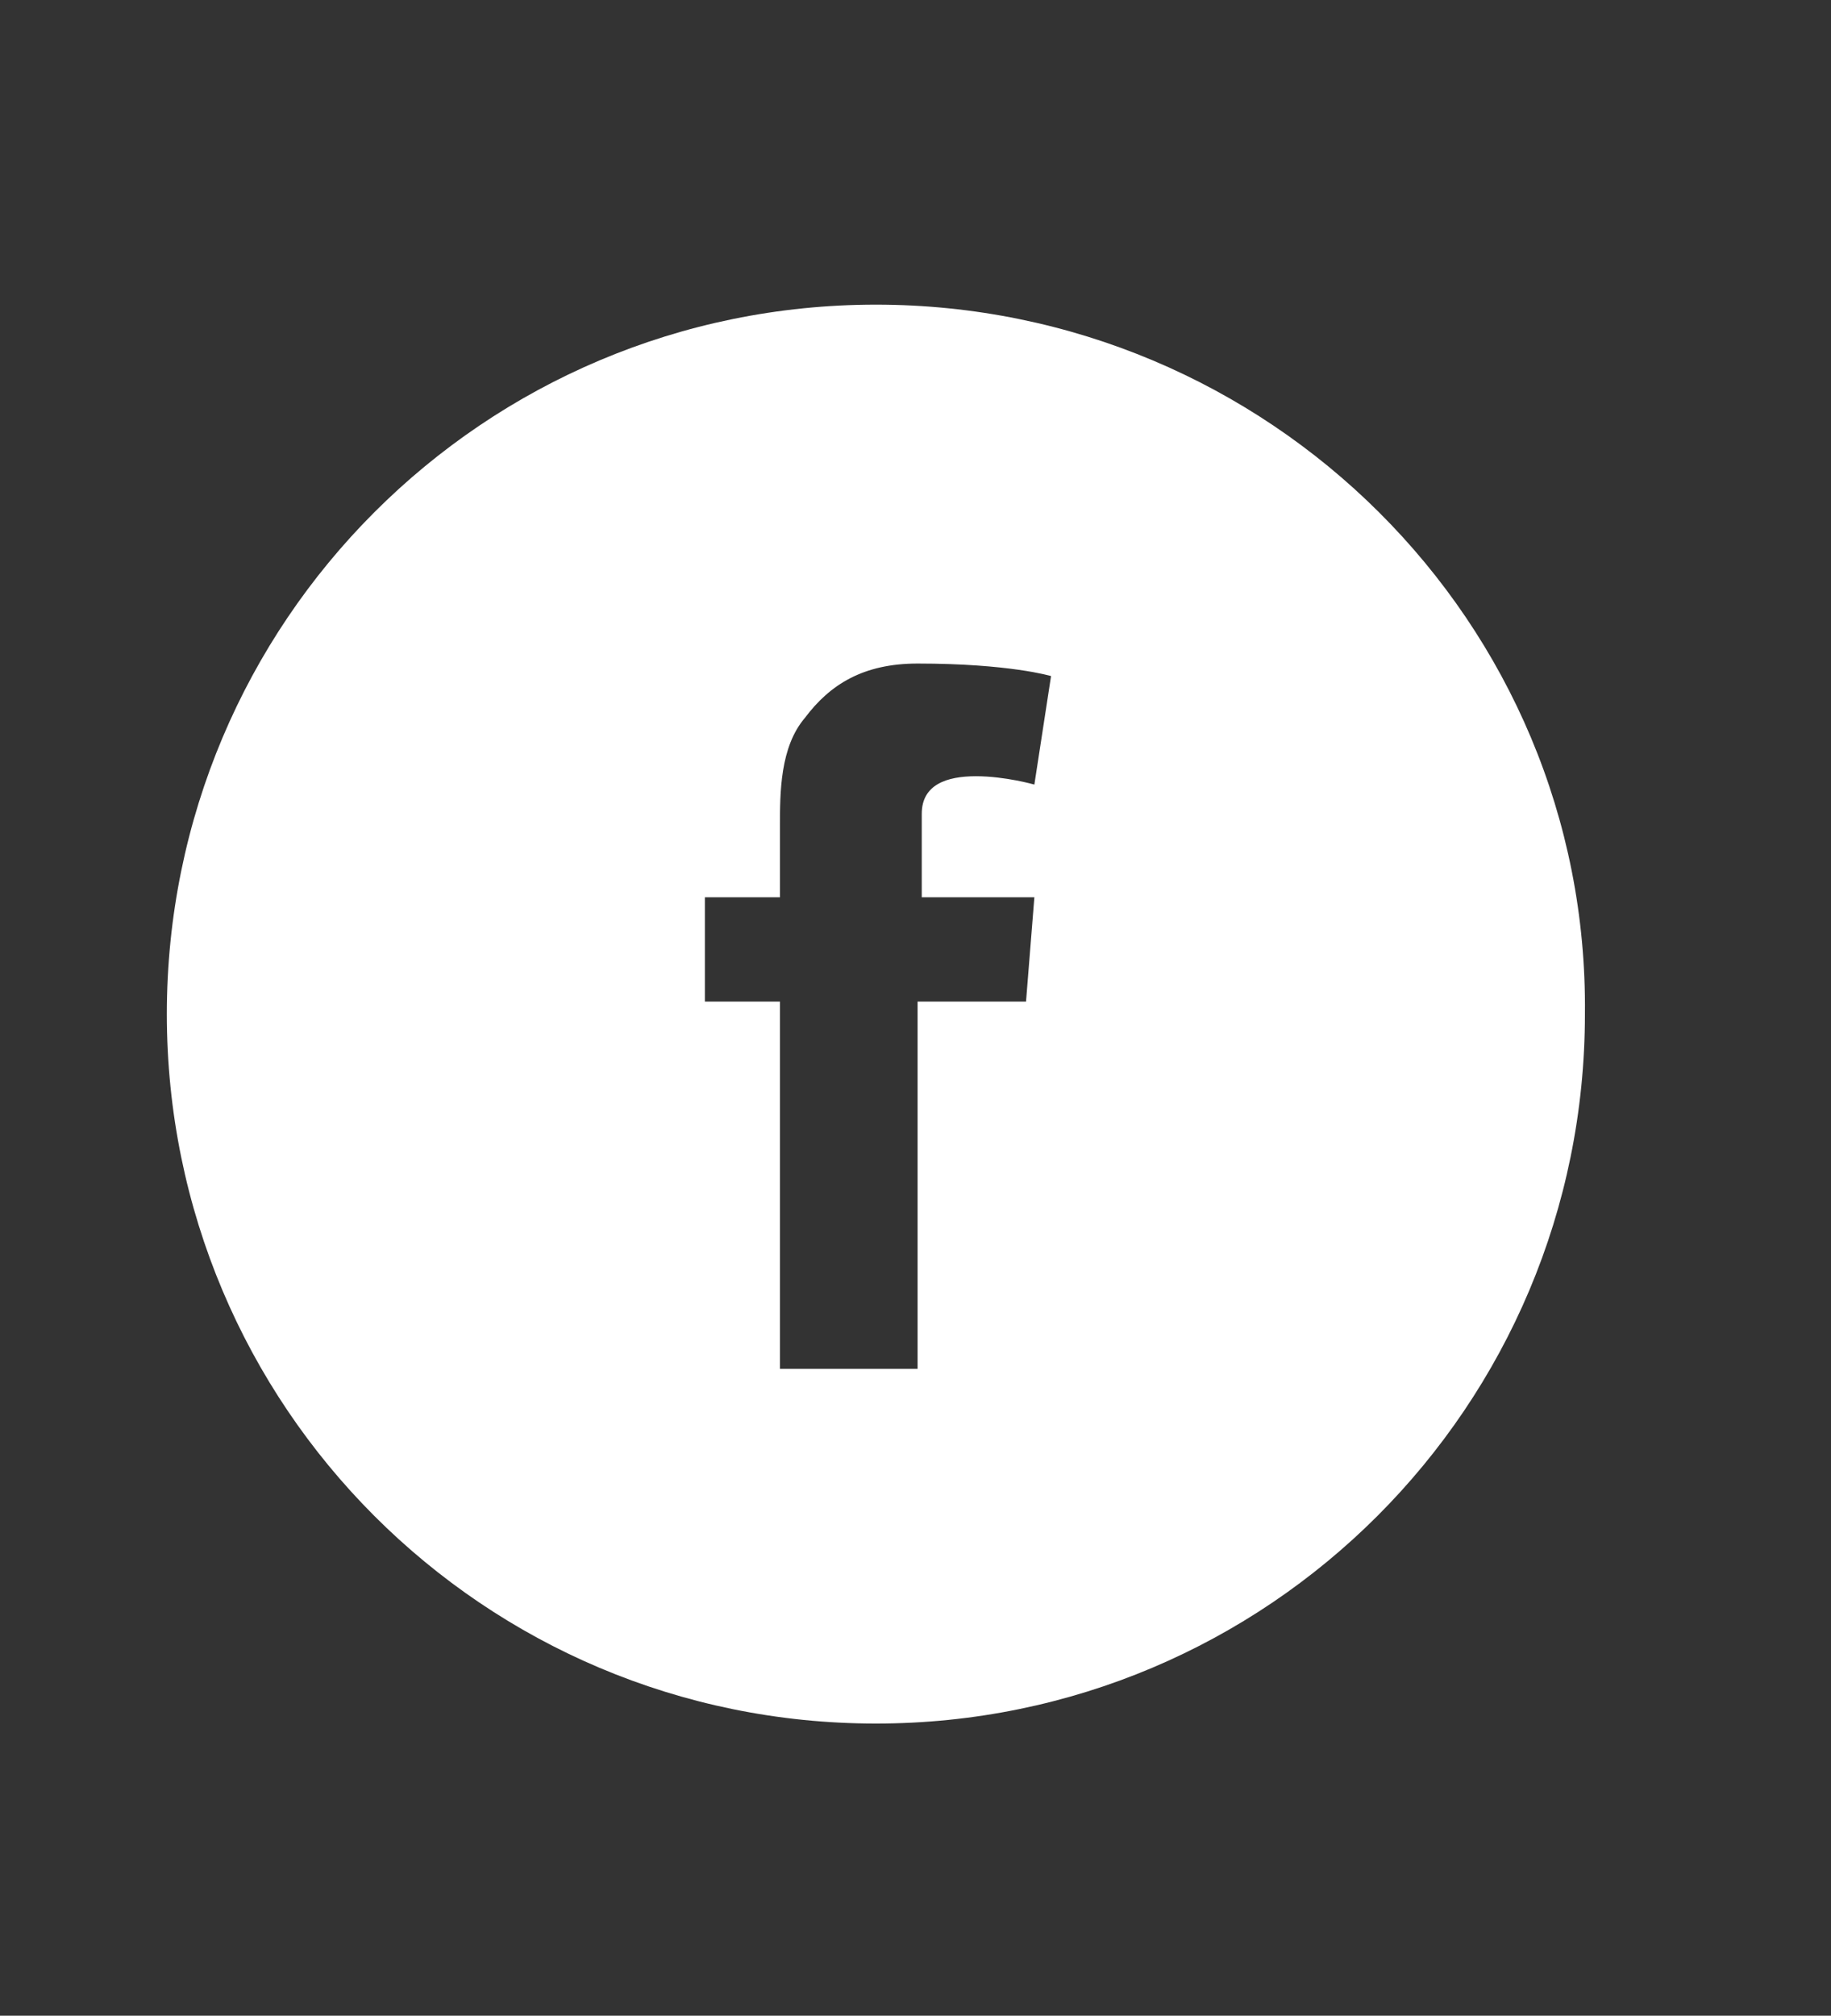 <?xml version="1.0" encoding="utf-8"?>
<!-- Generator: Adobe Illustrator 22.0.1, SVG Export Plug-In . SVG Version: 6.00 Build 0)  -->
<svg version="1.1" id="Capa_1" xmlns="http://www.w3.org/2000/svg" xmlns:xlink="http://www.w3.org/1999/xlink" x="0px" y="0px"
	 viewBox="0 0 43.9 48.3" style="enable-background:new 0 0 43.9 48.3;" xml:space="preserve">
<rect x="0" y="0" width="43.9" height="48.3" fill="#333333" stroke="none"/>
<style type="text/css">
	.st0{fill:#FFFFFF;}
</style>
<g>
	<path class="st0" d="M142.2-96c0,2.7-2.2,5-5,5c-2.7,0-5-2.2-5-5c0-0.5,0.1-0.9,0.2-1.3h-1.5v7.1c0,0.3,0.2,0.5,0.5,0.5h11.7
		c0.3,0,0.5-0.2,0.5-0.5v-7.1H142C142.1-96.9,142.2-96.4,142.2-96z"/>
	<path class="st0" d="M140.8-99.2h2.2c0.3,0,0.5-0.2,0.5-0.5v-2.2c0-0.3-0.2-0.5-0.5-0.5h-2.2c-0.3,0-0.5,0.2-0.5,0.5v2.2
		C140.4-99.4,140.6-99.2,140.8-99.2z"/>
	<path class="st0" d="M137.2-92.9c1.7,0,3.1-1.4,3.1-3.1c0-1.7-1.4-3.1-3.1-3.1c-1.7,0-3.1,1.4-3.1,3.1
		C134.1-94.3,135.5-92.9,137.2-92.9z"/>
	<path class="st0" d="M137.2-113c-9.4,0-17,7.6-17,17c0,9.4,7.6,17,17,17c9.4,0,17-7.6,17-17C154.2-105.4,146.6-113,137.2-113z
		 M145.4-89.8c0,1.1-0.9,1.9-1.9,1.9H131c-1.1,0-1.9-0.9-1.9-1.9v-12.5c0-1.1,0.9-1.9,1.9-1.9h12.4c1.1,0,1.9,0.9,1.9,1.9V-89.8z"/>
</g>
<path class="st0" d="M184-113c-9.4,0-17,7.6-17,17c0,9.4,7.6,17,17,17c9.4,0,17-7.6,17-17C201-105.4,193.4-113,184-113z M176-102.1
	c0.3-0.3,0.6-0.5,1.1-0.5h13.8c0.4,0,0.8,0.1,1.1,0.4c0.3,0.3,0.4,0.6,0.4,1.1c0,0.5-0.2,1-0.5,1.4c-0.3,0.5-0.7,0.8-1.1,1.2
	c-2.4,1.6-3.8,2.7-4.4,3.1c-0.1,0-0.2,0.1-0.4,0.3c-0.2,0.1-0.4,0.3-0.5,0.4c-0.1,0.1-0.3,0.2-0.5,0.3c-0.2,0.1-0.4,0.2-0.5,0.3
	c-0.2,0.1-0.3,0.1-0.5,0.1h0c-0.1,0-0.3,0-0.5-0.1c-0.2-0.1-0.3-0.1-0.5-0.3c-0.2-0.1-0.4-0.2-0.5-0.3c-0.1-0.1-0.3-0.2-0.5-0.4
	c-0.2-0.1-0.3-0.2-0.4-0.3c-0.6-0.4-1.4-1-2.5-1.7c-1.1-0.7-1.7-1.2-1.9-1.3c-0.4-0.3-0.8-0.6-1.1-1.1c-0.3-0.5-0.5-0.9-0.5-1.3
	C175.6-101.4,175.7-101.8,176-102.1z M192.4-90.9c0,0.4-0.1,0.8-0.4,1.1c-0.3,0.3-0.6,0.4-1.1,0.4h-13.8c-0.4,0-0.8-0.1-1.1-0.4
	c-0.3-0.3-0.4-0.6-0.4-1.1v-7.5c0.3,0.3,0.6,0.6,0.9,0.8c2.3,1.5,3.8,2.6,4.7,3.2c0.4,0.3,0.6,0.5,0.9,0.6c0.2,0.1,0.5,0.3,0.9,0.5
	c0.4,0.2,0.7,0.2,1,0.2h0c0.3,0,0.7-0.1,1-0.2c0.4-0.2,0.7-0.3,0.9-0.5c0.2-0.1,0.5-0.4,0.9-0.6c1.1-0.8,2.6-1.9,4.7-3.2
	c0.4-0.2,0.7-0.5,0.9-0.8V-90.9z"/>
<path class="st0" d="M21,7.3c-9.4,0-17,7.6-17,17c0,9.4,7.6,17,17,17c9.4,0,17-7.6,17-17C38.1,14.9,30.4,7.3,21,7.3z M24.8,21.5
	L24.6,24H22v8.8h-3.3V24h-1.8v-2.5h1.8v-1.7c0-0.8,0-1.9,0.6-2.6c0.6-0.8,1.4-1.3,2.7-1.3c2.2,0,3.2,0.3,3.2,0.3l-0.4,2.6
	c0,0-0.7-0.2-1.4-0.2c-0.7,0-1.3,0.2-1.3,0.9v2H24.8z"/>
</svg>

